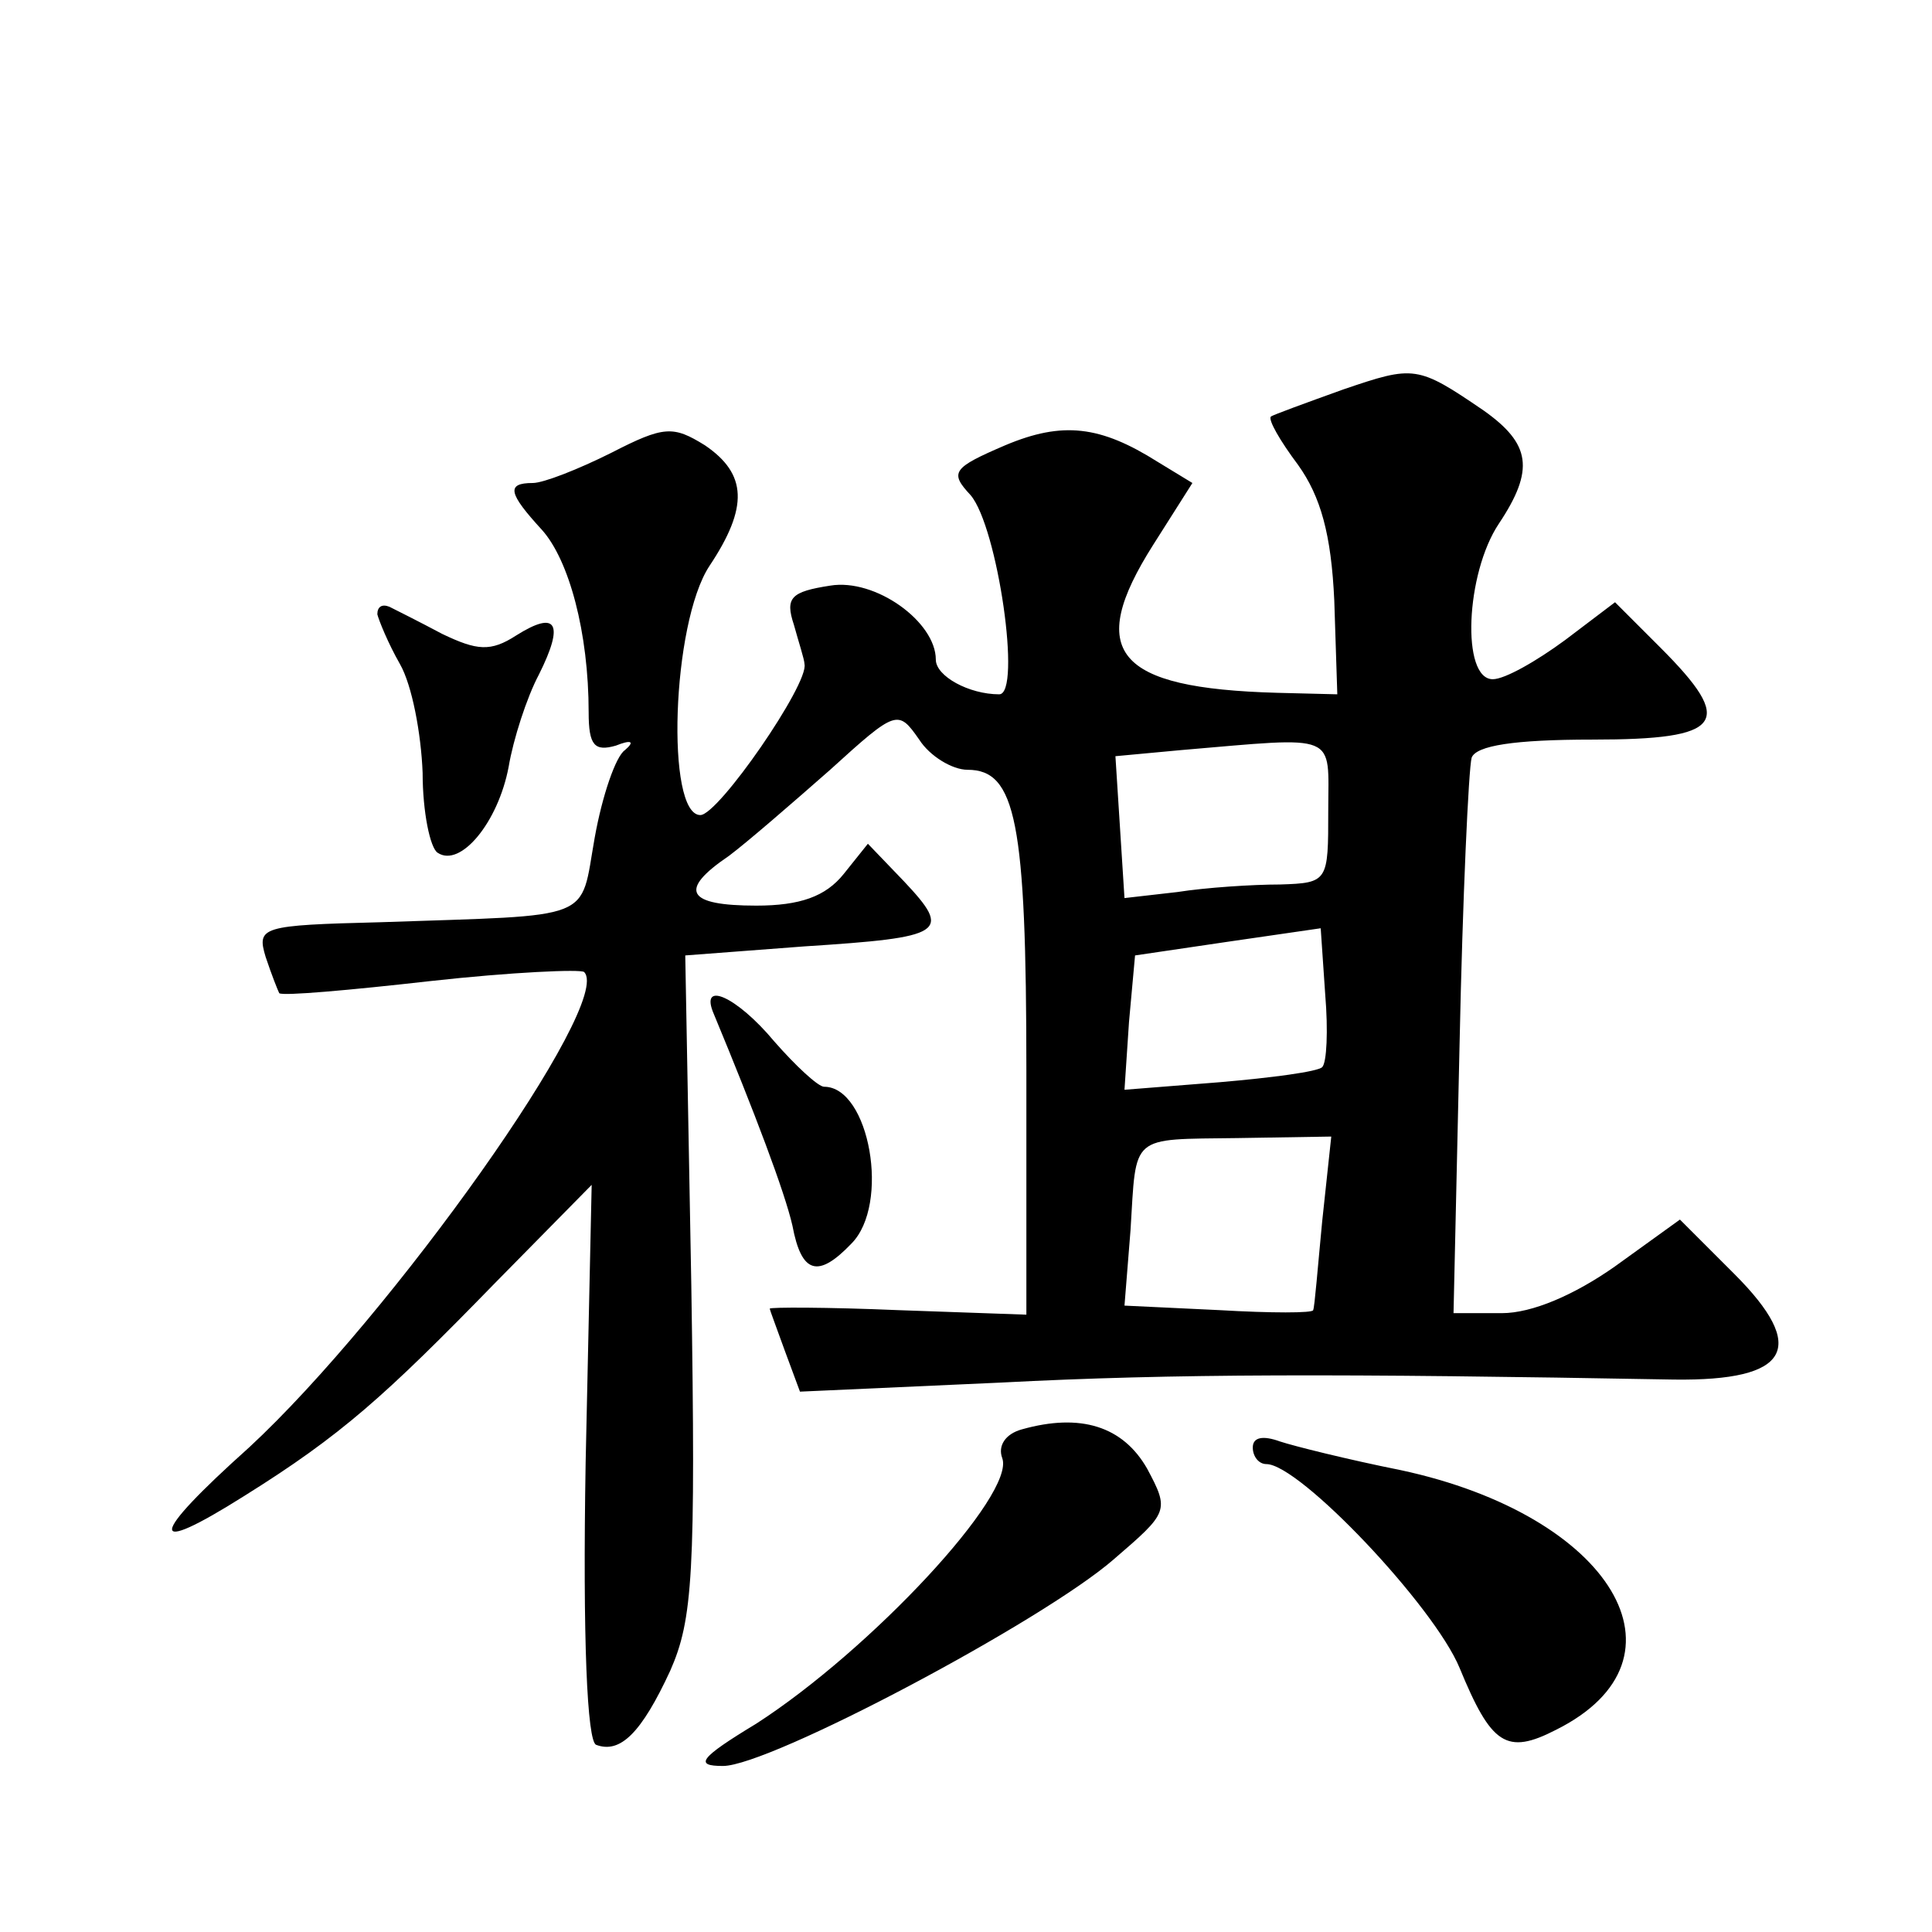 <?xml version="1.0" standalone="no"?>
<!DOCTYPE svg PUBLIC "-//W3C//DTD SVG 20010904//EN"
 "http://www.w3.org/TR/2001/REC-SVG-20010904/DTD/svg10.dtd">
<svg version="1.0" xmlns="http://www.w3.org/2000/svg"
 width="128pt" height="128pt" viewBox="0 0 128 128"
 preserveAspectRatio="xMidYMid meet">
<g transform="translate(0,128) scale(0.1,-0.1)"
fill="#0" stroke="none">
<path d="M890 1022 c-25 -9 -47 -17 -48 -18 -2 -2 6 -16 18 -32 15 -21 22 -46 24
-90 l2 -62 -40 1 c-107 3 -127 27 -82 98 l26 41 -23 14 c-38 24 -63 27 -101 11
-35 -15 -37 -18 -23 -33 18 -21 34 -132 19 -132 -20 0 -42 12 -42 23 0 25 -40 54
-70 49 -26 -4 -30 -8 -24 -26 3 -11 7 -23 7 -26 3 -13 -57 -100 -69 -100 -23 0
-19 127 6 165 26 39 25 61 -3 80 -21 13 -27 13 -62 -5 -22 -11 -45 -20 -52 -20
-18 0 -16 -7 6 -31 18 -20 31 -68 31 -121 0 -22 4 -26 18 -22 10 4 13 3 6 -3 -6
-4 -15 -30 -20 -58 -10 -56 2 -51 -142 -56 -79 -2 -82 -3 -76 -23 4 -12 8 -22 9
-24 2 -2 47 2 100 8 54 6 100 8 102 6 20 -20 -128 -228 -222 -315 -67 -60 -68 -73
-3 -32 64 40 93 66 166 141 l64 65 -4 -184 c-2 -117 1 -185 7 -187 16 -6 30 8 49
49 15 34 17 64 14 256 l-4 218 79 6 c93 6 98 9 66 43 l-24 25 -16 -20 c-12 -15
-29 -21 -58 -21 -46 0 -52 10 -18 33 12 9 42 35 67 57 44 40 45 40 59 20 7 -11
22 -20 32 -20 32 0 39 -34 39 -200 l0 -161 -85 3 c-47 2 -85 2 -85 1 0 -1 5 -14
10 -28 l10 -27 133 6 c115 6 224 6 446 2 77 -1 89 21 40 70 l-36 36 -43 -31 c-27
-19 -55 -31 -75 -31 l-32 0 4 178 c2 97 6 183 8 190 3 8 28 12 80 12 87 0 95 11
45 61 l-30 30 -33 -25 c-19 -14 -40 -26 -48 -26 -21 0 -18 70 4 103 24 36 21 53
-10 75 -44 30 -46 30 -93 14z m-10 -279 c0 -47 0 -48 -32 -49 -18 0 -49 -2 -68
-5 l-35 -4 -3 47 -3 47 43 4 c106 9 98 12 98 -40z m-4 -170 c-3 -3 -33 -7 -68 -10
l-63 -5 3 45 4 44 61 9 62 9 3 -44 c2 -24 1 -45 -2 -48z m0 -102 c-3 -31 -5 -57
-6 -59 0 -2 -28 -2 -62 0 l-63 3 4 50 c4 64 -1 60 71 61 l62 1 -6 -56z M250 873
c1 -4 7 -19 15 -33 8 -14 14 -46 15 -72 0 -26 5 -50 10 -53 15 -10 40 20 47 57
3 18 12 46 20 61 17 34 12 43 -15 26 -17 -11 -26 -10 -49 1 -15 8 -31 16 -35 18
-5 2 -8 0 -8 -5z M473 608 c27 -65 47 -118 52 -140 6 -32 17 -35 39 -12 26 26 12
104 -18 104 -4 0 -19 14 -33 30 -25 30 -50 41 -40 18z M677 333 c-11 -3 -16 -11
-13 -19 9 -24 -87 -127 -163 -176 -38 -23 -41 -28 -22 -28 31 0 212 96 259 137
36 31 37 32 22 60 -16 28 -44 37 -83 26z M830 321 c0 -6 4 -11 9 -11 22 0 111 -94
128 -135 21 -51 31 -58 64 -41 94 47 37 142 -103 172 -35 7 -71 16 -80 19 -11 4
-18 3 -18 -4z"/>
</g>
</svg>
